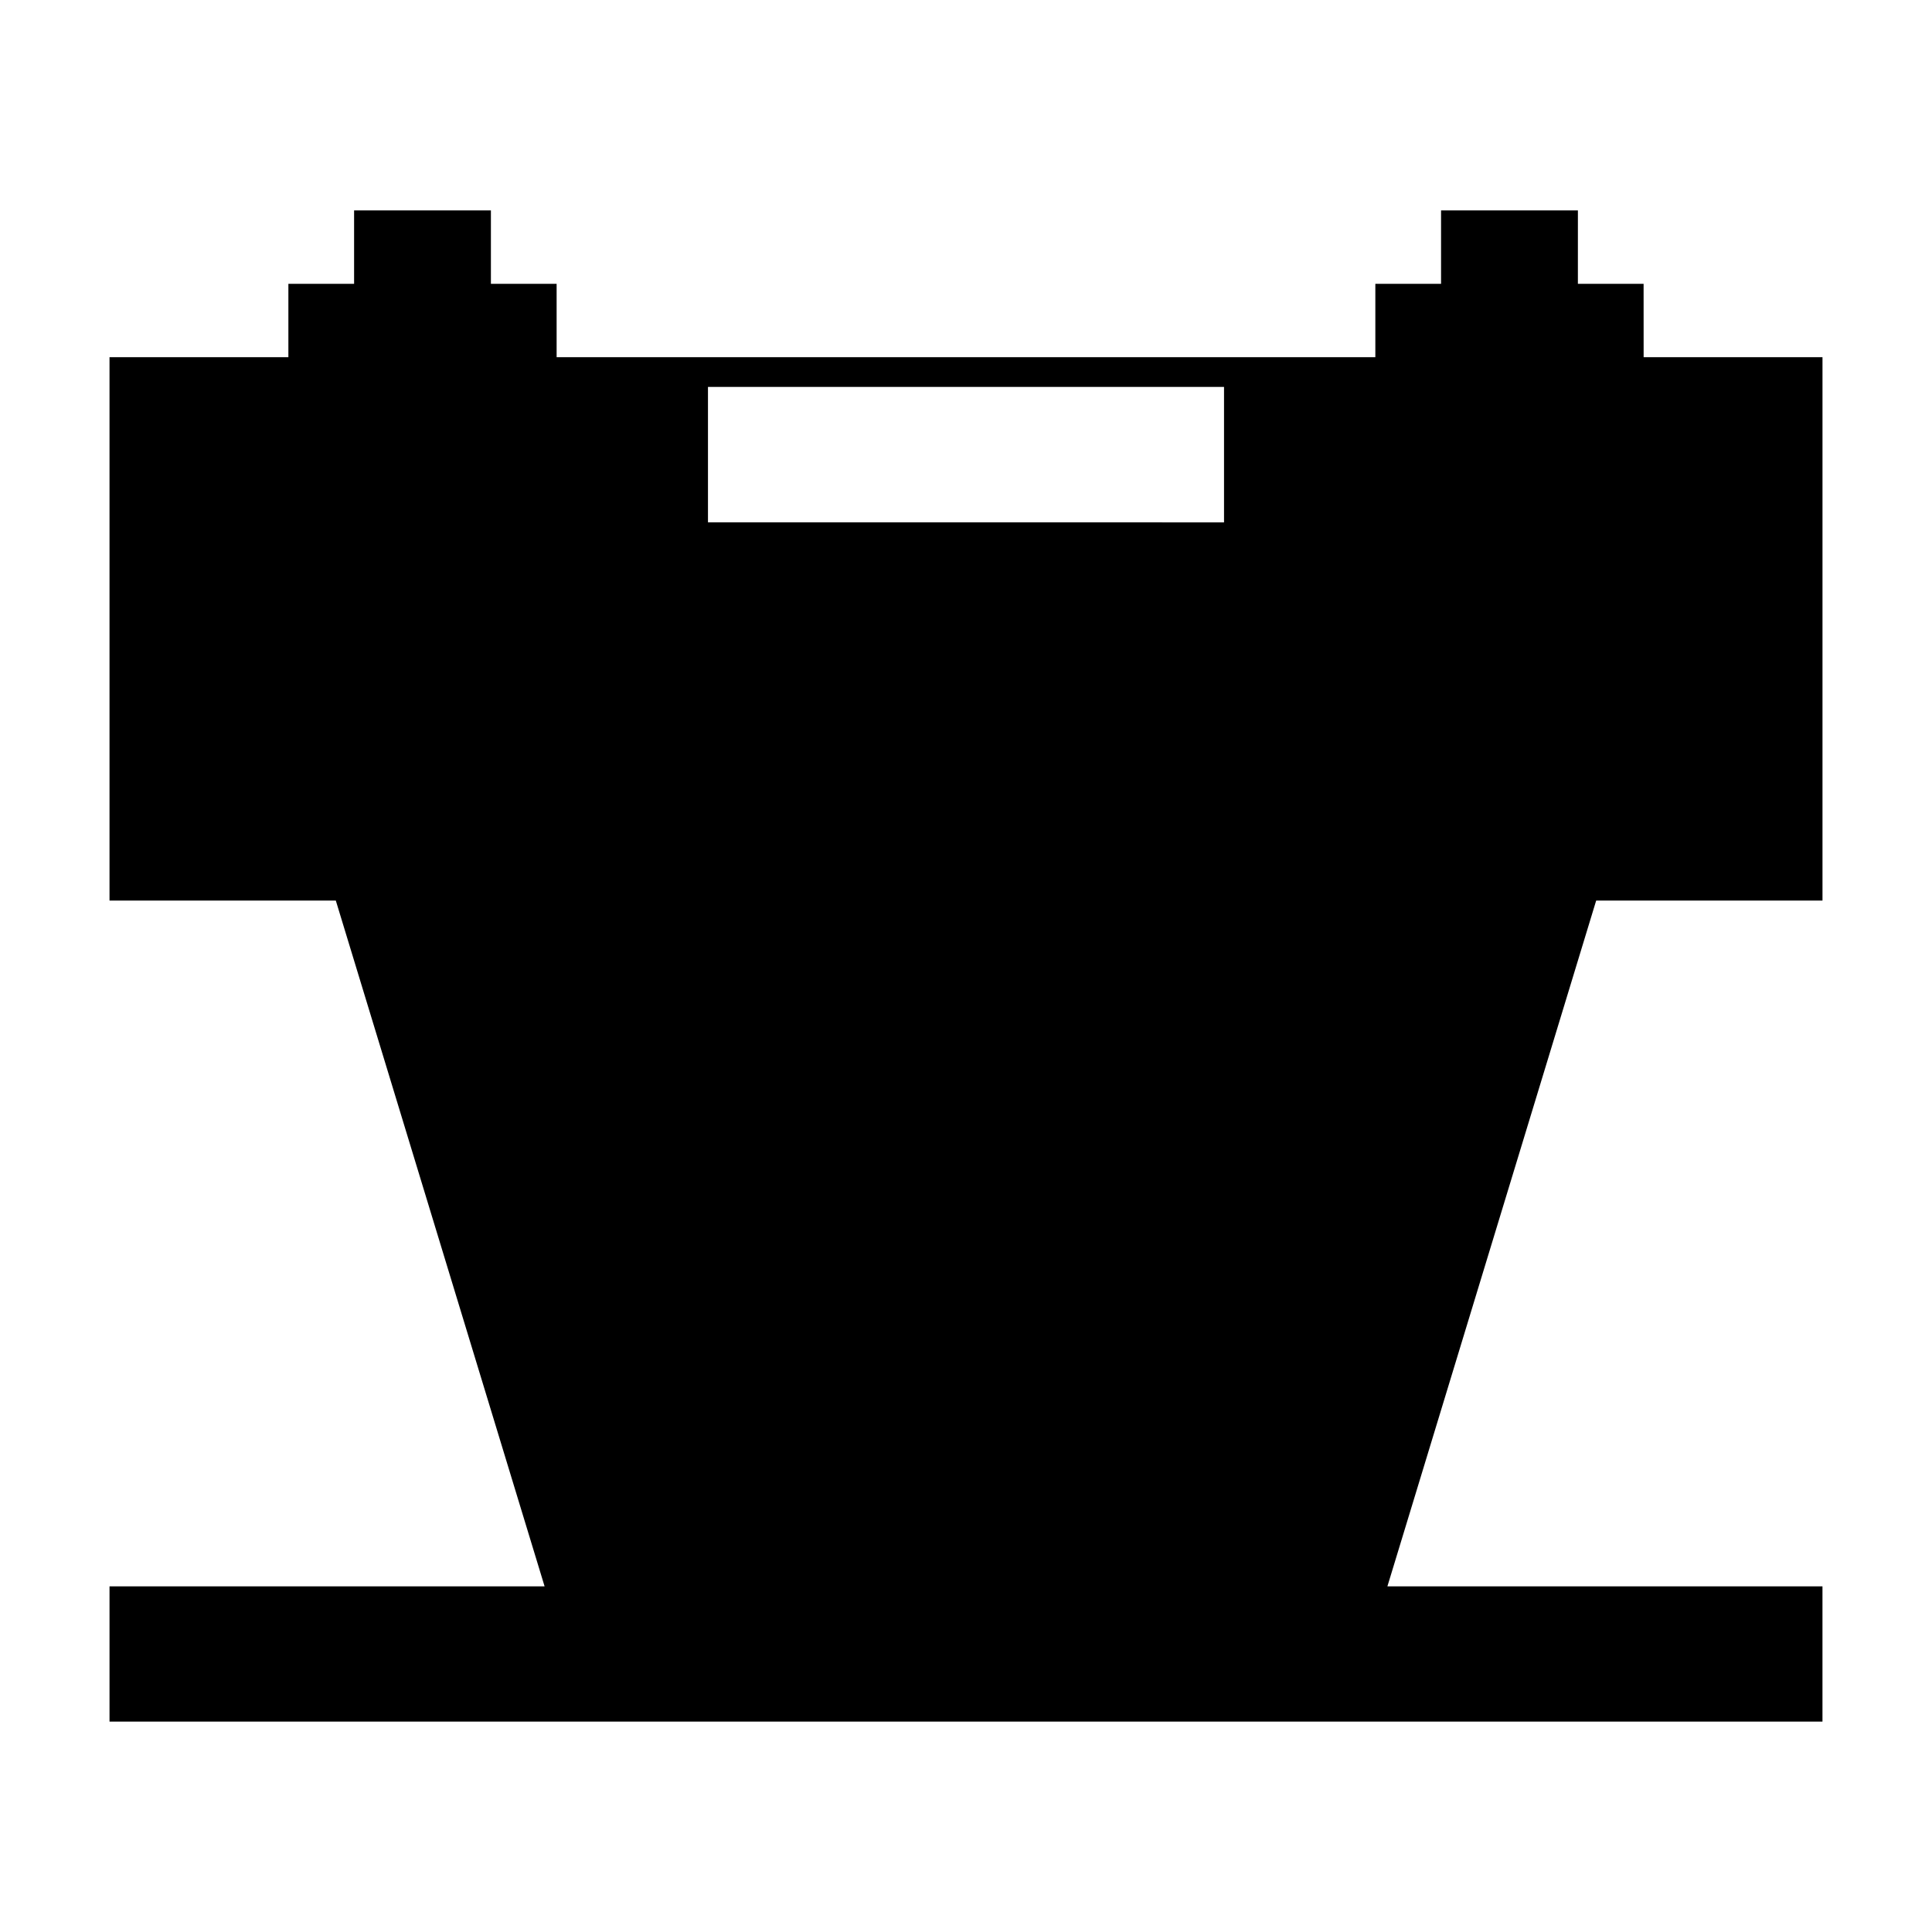 <?xml version="1.0" encoding="UTF-8"?>
<!-- Uploaded to: ICON Repo, www.svgrepo.com, Generator: ICON Repo Mixer Tools -->
<svg fill="#000000" width="800px" height="800px" version="1.1" viewBox="144 144 512 512" xmlns="http://www.w3.org/2000/svg">
 <path d="m579.57 219.21h-17.414l0.004-19.453h-36.266v19.453h-17.414v19.453h-216.97v-19.453h-17.414v-19.453h-36.258v19.453h-17.414v19.453h-47.402v144h59.973l55.328 181.74-115.3 0.004v35.828h453.95v-35.828h-115.3l55.328-181.74 59.977-0.004v-144h-47.398zm-247.95 27.328h136.76v35.887l-136.76-0.004z"/>
</svg>